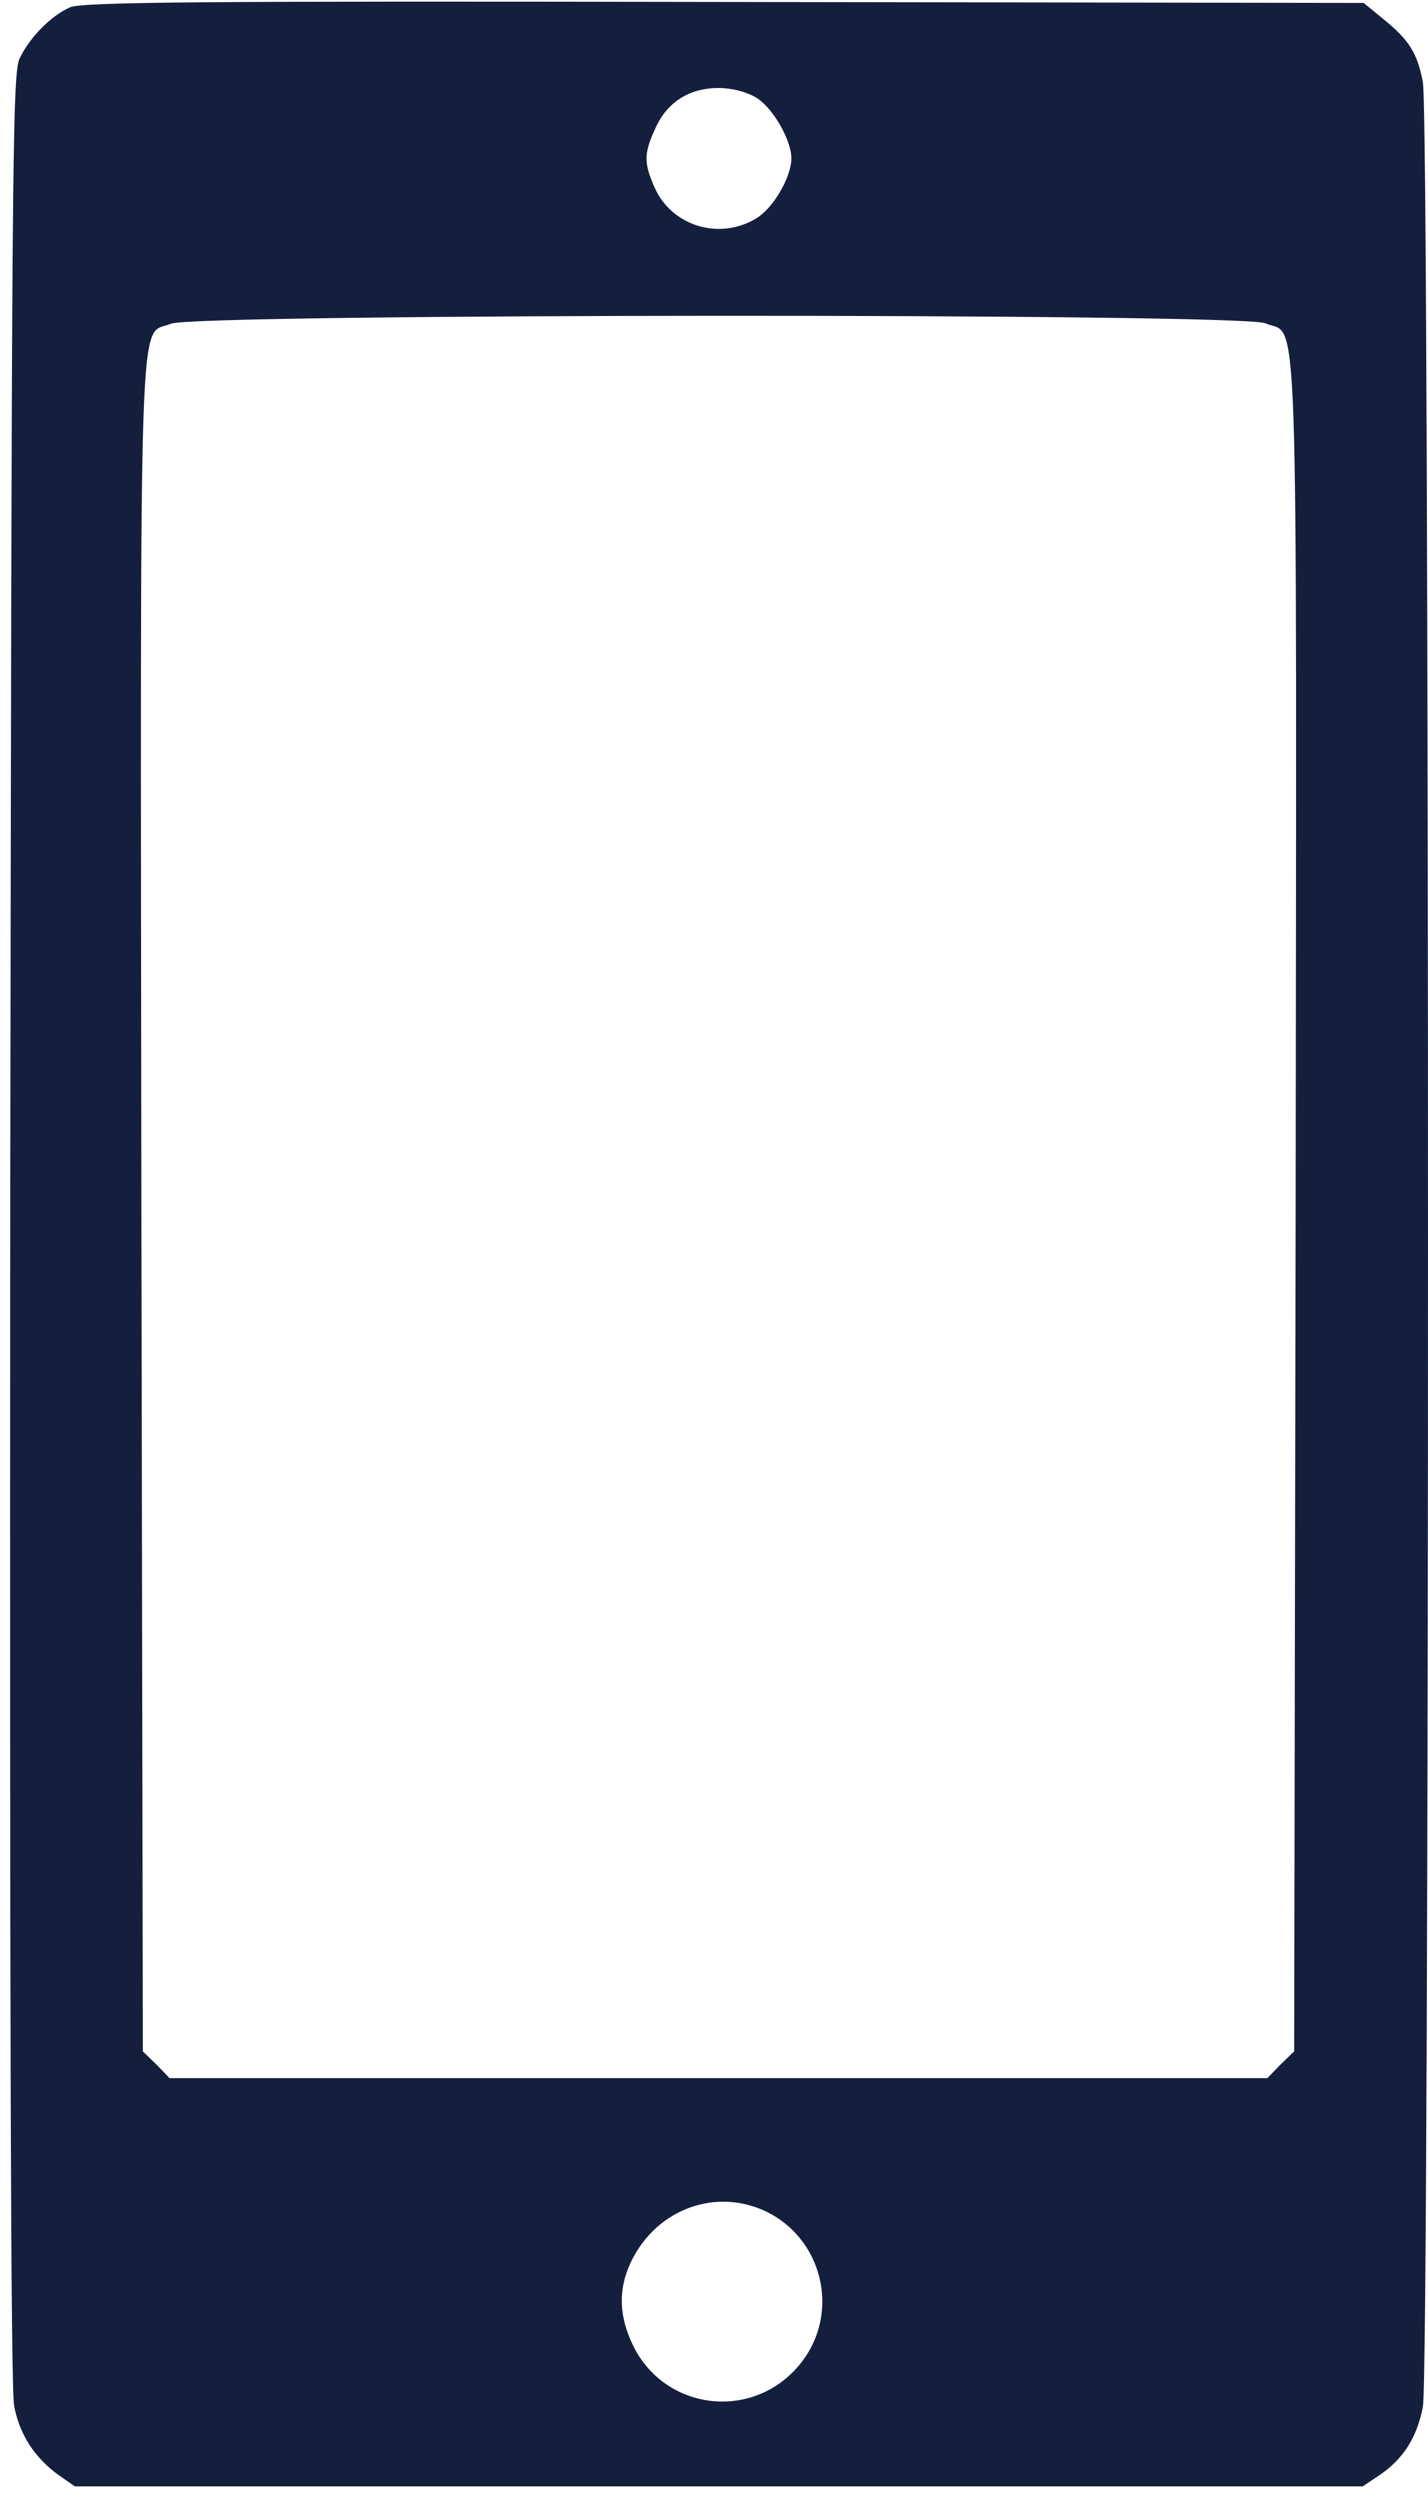 <svg width="32" height="56" viewBox="0 0 32 56" fill="none" xmlns="http://www.w3.org/2000/svg">
<path d="M1.568 0.164C1.132 0.36 0.653 0.85 0.436 1.318C0.272 1.666 0.261 4.05 0.229 27.499C0.218 44.438 0.24 53.496 0.316 53.888C0.436 54.53 0.773 55.052 1.317 55.444L1.677 55.695H16.112H30.536L30.928 55.433C31.45 55.074 31.755 54.595 31.886 53.909C32.038 53.104 32.038 2.657 31.886 1.851C31.766 1.187 31.57 0.883 30.971 0.404L30.558 0.066L16.231 0.044C4.507 0.022 1.84 0.044 1.568 0.164ZM16.95 2.189C17.32 2.417 17.734 3.136 17.734 3.55C17.734 3.963 17.331 4.66 16.95 4.889C16.134 5.389 15.067 5.074 14.675 4.214C14.424 3.648 14.424 3.441 14.686 2.875C14.947 2.287 15.448 1.971 16.101 1.971C16.406 1.971 16.732 2.058 16.95 2.189ZM28.348 7.24C29.11 7.567 29.055 5.977 29.034 26.998L29.001 45.951L28.696 46.245L28.402 46.55H16.101H3.799L3.505 46.245L3.201 45.951L3.168 26.998C3.146 6.043 3.092 7.567 3.832 7.251C4.355 7.022 27.803 7.011 28.348 7.24ZM17.059 49.489C18.452 50.077 18.877 51.852 17.886 53.006C16.841 54.225 14.914 53.996 14.196 52.559C13.869 51.895 13.847 51.297 14.13 50.687C14.664 49.544 15.927 49.021 17.059 49.489Z" fill="#141F3E"/>
</svg>
